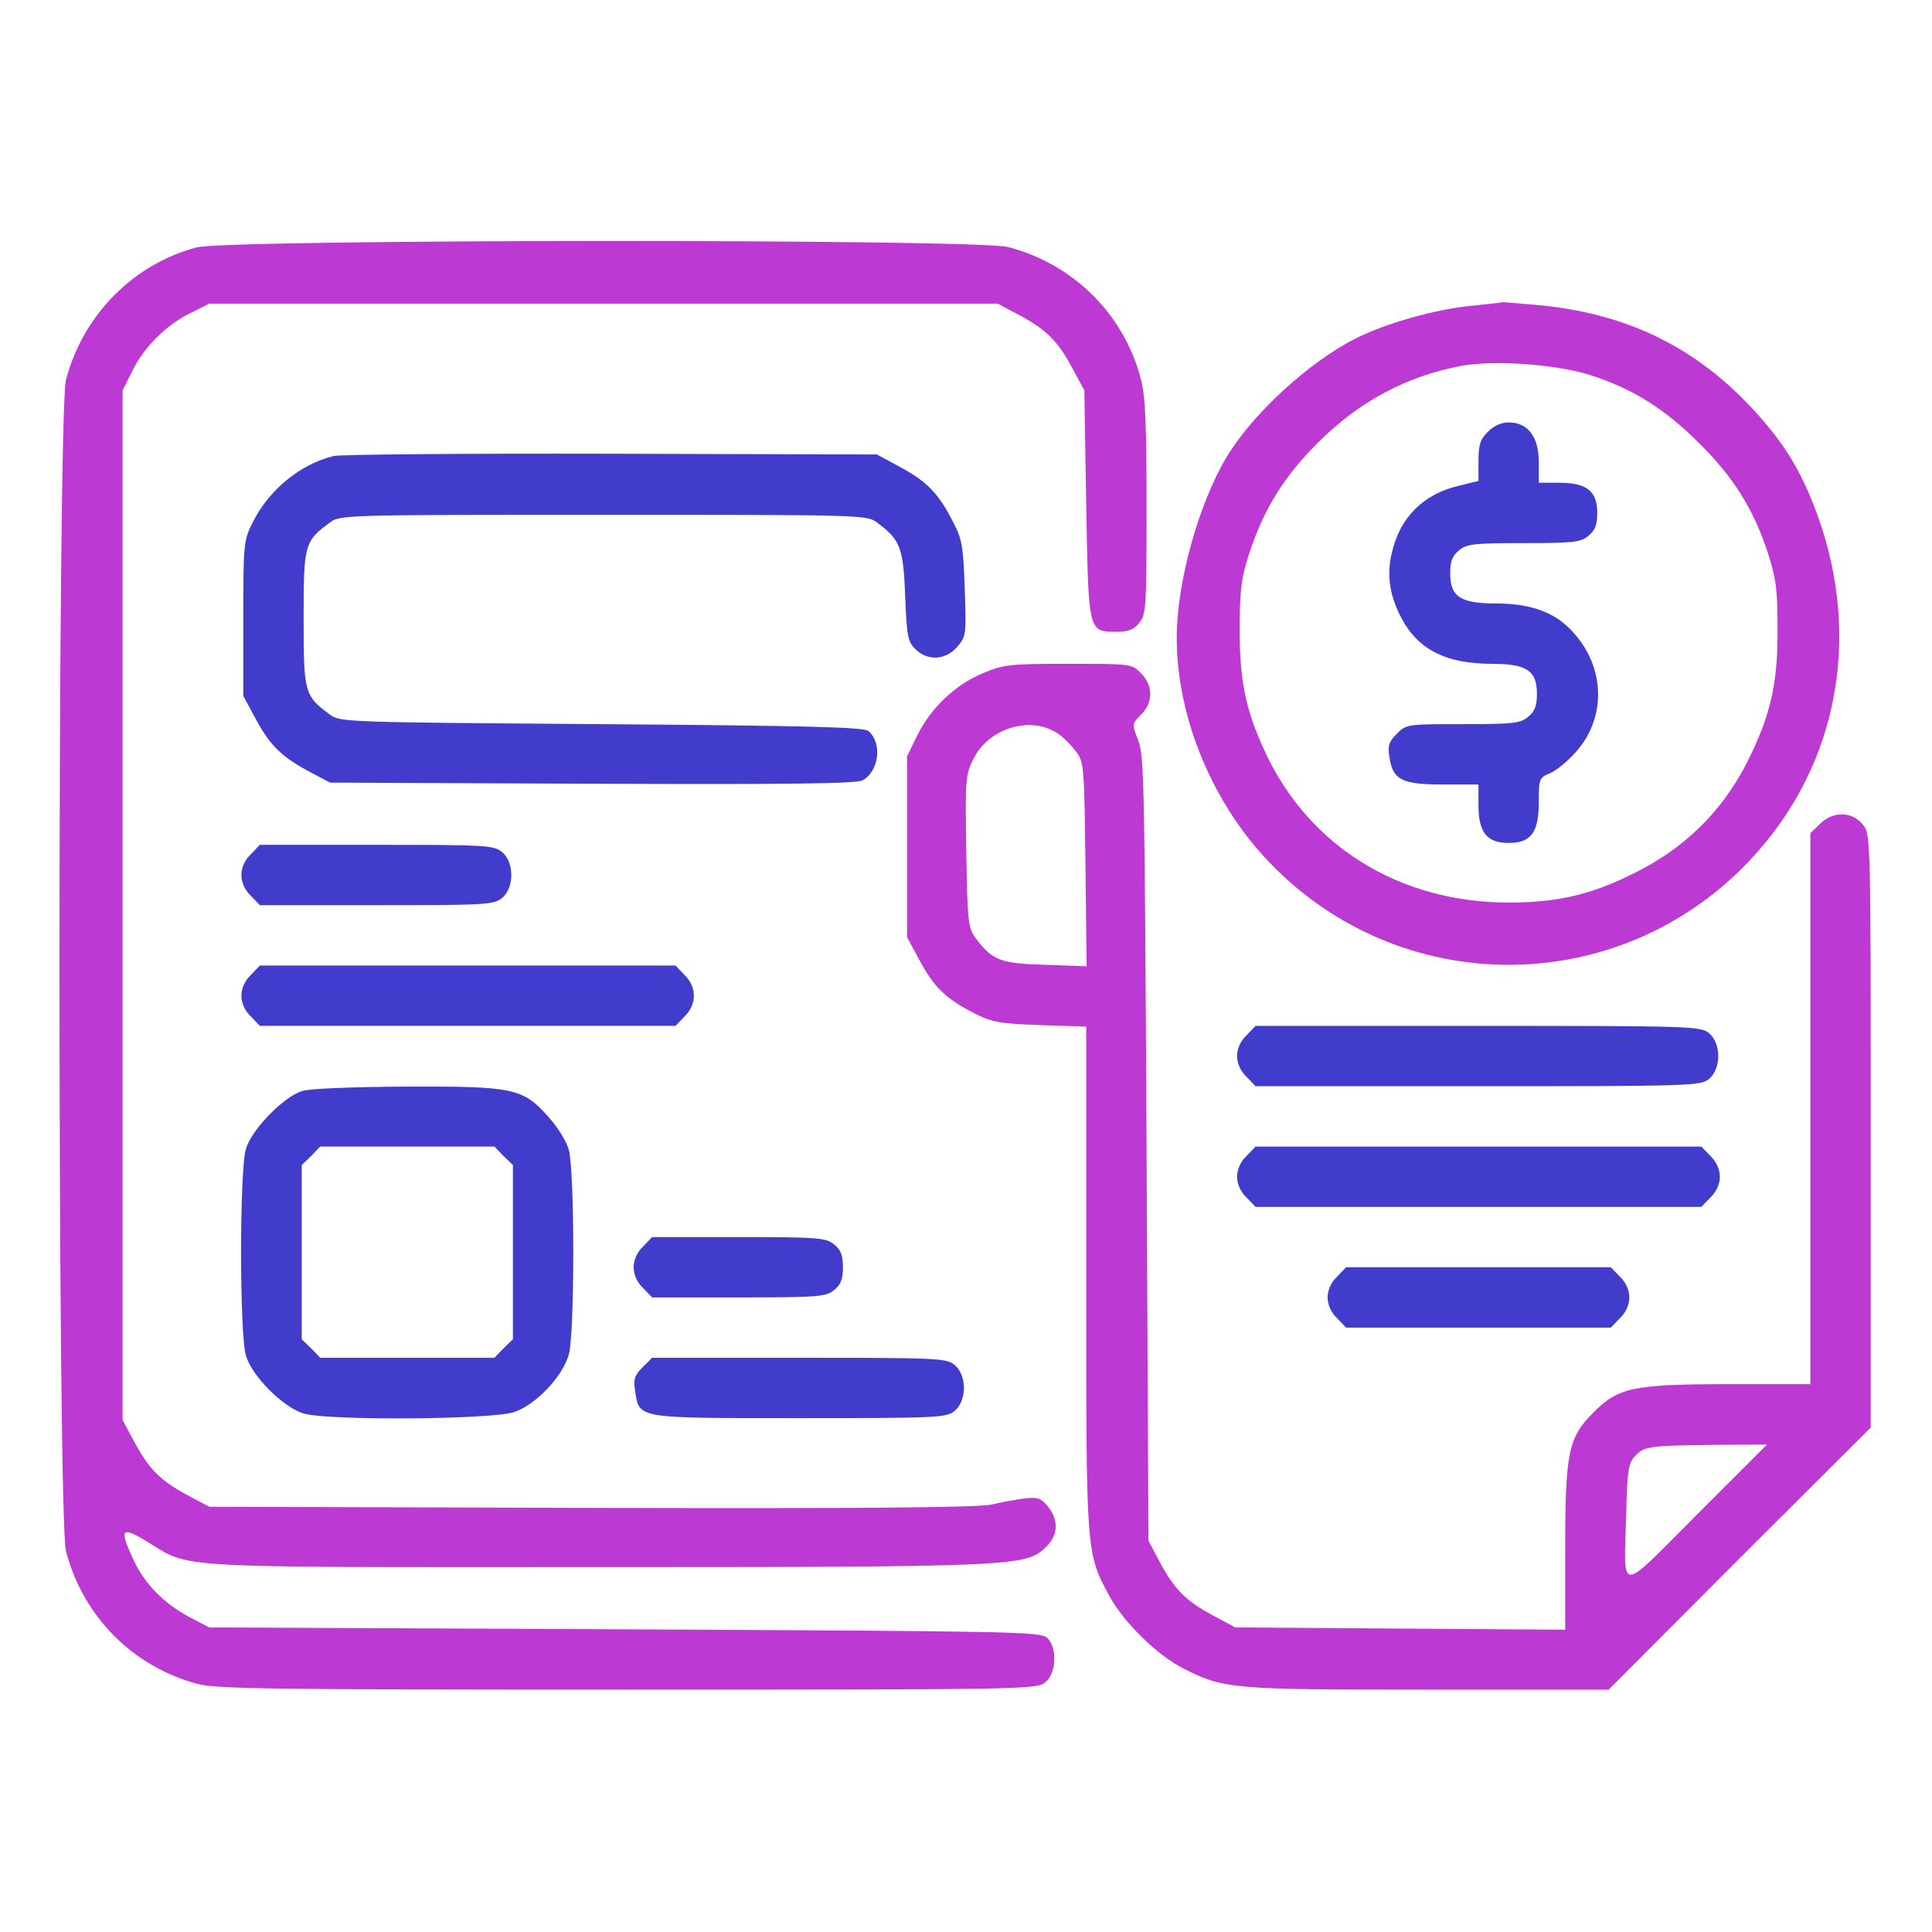 <svg width="683" height="683" viewBox="0 0 683 683" fill="none" xmlns="http://www.w3.org/2000/svg">
<path d="M69.466 87.467C46.933 93.467 29.333 111.467 23.333 134.267C20.267 145.734 20.267 536.934 23.333 548.401C29.333 571.467 47.066 589.334 70 595.334C76.8 597.067 96.933 597.334 222.133 597.334C361.733 597.334 366.533 597.201 369.467 594.801C373.467 591.601 373.867 582.667 370.267 579.067C368 576.801 359.067 576.667 220.933 576.001L74 575.334L67.067 571.734C58 566.934 51.066 559.867 47.2 551.467C42.133 540.534 42.8 539.467 51.467 544.667C68 554.667 56.933 554.001 209.333 554.001C358.133 554.001 362.533 553.734 369.467 547.201C374.133 542.801 374.4 537.734 370.533 532.667C368 529.601 366.933 529.201 362.133 529.734C359.067 530.134 354 531.067 350.667 531.867C346.4 532.934 306.267 533.334 209.333 533.067L74 532.667L67.2 529.067C57.066 523.734 52.933 519.734 47.867 510.401L43.333 502.001V320.001V138.001L46.666 131.334C50.8 122.801 58.8 114.801 67.333 110.667L74 107.334H213.333H352.667L359.467 110.934C369.6 116.267 373.733 120.267 378.8 129.601L383.333 138.001L384 178.267C384.8 223.867 384.667 223.334 394.8 223.334C398.933 223.334 400.933 222.534 402.8 220.134C405.2 217.201 405.333 214.401 405.333 179.467C405.333 150.001 404.933 140.134 403.333 134.001C397.333 111.067 379.467 93.334 356.4 87.334C345.2 84.401 80.4 84.534 69.466 87.467Z" fill="#BC39D3"/>
<path d="M519.867 108.135C507.467 109.335 490 114.268 479.333 119.601C462.667 128.001 442.533 146.535 433.467 161.868C423.6 178.535 416 206.001 416 225.468C416 254.001 428.933 284.935 450 306.135C495.467 352.268 569.333 352.801 615.467 307.335C649.067 274.268 659.067 226.535 642.133 181.068C636.4 165.735 630.533 156.401 619.467 144.401C599.333 122.801 575.733 111.201 545.333 108.001C537.867 107.335 531.6 106.801 531.467 106.801C531.467 106.935 526.133 107.468 519.867 108.135ZM562 132.535C577.067 137.335 588.4 144.401 600.667 156.668C612.933 168.801 619.867 180.001 624.933 195.335C627.867 204.401 628.4 208.401 628.4 222.001C628.533 240.401 626.267 251.201 619.467 265.735C610.267 285.601 596.267 299.735 576.667 309.201C562 316.401 550.267 319.068 533.333 319.068C494.8 319.068 462.667 299.201 447.2 265.735C440.4 251.201 438.133 240.401 438.267 222.001C438.267 208.535 438.8 204.401 441.6 195.735C446.8 179.868 453.867 168.535 465.867 156.535C480.533 141.868 497.333 132.935 516.667 129.335C528.4 127.201 550 128.801 562 132.535Z" fill="#BC39D3"/>
<path d="M526 152.667C523.334 155.2 522.667 157.2 522.667 162.933V170L515.734 171.733C503.067 174.667 494.8 183.067 492 195.6C490.134 203.467 491.334 210.933 495.6 218.8C501.467 229.733 511.334 234.667 527.334 234.667C539.734 234.667 543.334 237.067 543.334 245.333C543.334 249.6 542.534 251.6 540.134 253.467C537.467 255.733 534.667 256 517.067 256C497.467 256 497.2 256 493.734 259.467C490.934 262.267 490.534 263.733 491.2 267.733C492.4 275.733 495.6 277.333 510.134 277.333H522.667V284.533C522.667 294.267 525.6 298 533.334 298C541.334 298 544 294.267 544 283.333C544 275.333 544.134 274.933 548 273.333C550.267 272.4 554.4 268.933 557.2 265.733C568.534 252.933 567.334 234.133 554.4 221.733C548.4 216 540.267 213.333 528.667 213.333C516.267 213.333 512.667 210.933 512.667 202.667C512.667 198.4 513.467 196.4 515.867 194.533C518.534 192.267 521.334 192 538.667 192C556 192 558.8 191.733 561.467 189.467C563.867 187.6 564.667 185.6 564.667 181.333C564.667 173.6 560.934 170.667 551.2 170.667H544V163.333C544 154.4 540.134 149.333 533.334 149.333C530.8 149.333 528 150.533 526 152.667Z" fill="#423CCD"/>
<path d="M118 161.201C106 164.134 95.067 173.201 89.333 184.668C86.133 191.068 86 192.268 86 218.668V246.001L90.533 254.401C95.6 263.734 99.733 267.734 109.867 273.068L116.667 276.668L209.333 277.068C278 277.334 302.8 277.068 304.933 275.868C310.8 272.668 312 262.534 306.933 258.401C305.333 257.068 285.333 256.534 212.533 256.001C121.867 255.334 120.133 255.334 116.533 252.534C107.6 246.001 107.333 244.801 107.333 218.668C107.333 192.534 107.6 191.334 116.533 184.801C120.133 182.001 121.333 182.001 213.333 182.001C305.333 182.001 306.533 182.001 310.133 184.801C318.267 190.801 319.333 193.601 320 210.668C320.533 224.801 320.933 226.934 323.6 229.468C327.867 233.734 334.267 233.468 338.4 228.668C341.6 224.934 341.6 224.401 341.067 208.134C340.533 193.201 340.133 190.534 336.933 184.534C331.867 174.534 327.733 170.268 318.4 165.201L310 160.668L216 160.401C164.267 160.268 120.267 160.668 118 161.201Z" fill="#423CCD"/>
<path d="M347.466 238.001C337.733 242.001 329.066 250.267 324.266 260.001L320.666 267.334V299.334V331.334L325.199 339.734C330.266 349.067 334.533 353.201 344.533 358.267C350.533 361.334 353.333 361.867 367.733 362.401L383.999 362.934V451.867C383.999 549.601 383.866 548.667 392.133 564.134C397.199 573.467 408.933 585.067 418.399 589.867C432.666 597.067 435.199 597.334 504.533 597.334H568.666L614.933 550.934L661.333 504.667V399.867C661.333 295.867 661.333 294.934 658.533 291.467C654.799 286.801 647.866 286.667 643.333 291.334L639.999 294.534V392.001V489.334H611.599C577.599 489.334 572.133 490.401 563.333 499.334C554.399 508.134 553.333 513.601 553.333 547.601V576.134L495.066 575.734L436.666 575.334L428.266 570.801C418.933 565.734 414.933 561.601 409.599 551.467L405.999 544.667L405.333 406.001C404.666 279.334 404.533 266.801 402.399 261.734C400.133 256.001 400.133 256.001 403.333 252.667C407.733 248.401 407.733 242.267 403.333 238.001C400.133 234.667 399.733 234.667 377.733 234.667C357.066 234.667 354.666 234.934 347.466 238.001ZM374.533 259.734C376.399 261.067 379.066 263.867 380.533 265.867C383.199 269.334 383.333 271.601 383.733 305.601L384.133 341.601L369.466 341.067C353.733 340.667 350.666 339.467 344.799 331.467C342.266 328.134 341.999 325.601 341.599 300.934C341.199 275.067 341.333 273.734 344.266 268.001C349.999 256.934 365.199 252.801 374.533 259.734ZM599.999 535.334C571.466 563.867 574.133 564.001 574.933 534.534C575.199 520.267 575.733 517.201 577.866 514.934C581.066 511.334 582.666 511.067 605.333 510.801L624.666 510.667L599.999 535.334Z" fill="#BC39D3"/>
<path d="M88.667 302C86.534 304 85.334 306.8 85.334 309.333C85.334 311.867 86.534 314.667 88.667 316.667L91.867 320H133.067C171.601 320 174.534 319.867 177.467 317.467C181.867 313.867 181.867 304.8 177.467 301.2C174.534 298.8 171.601 298.667 133.067 298.667H91.867L88.667 302Z" fill="#423CCD"/>
<path d="M88.667 344.668C86.534 346.668 85.334 349.468 85.334 352.001C85.334 354.535 86.534 357.335 88.667 359.335L91.867 362.668H165.334H238.801L242.001 359.335C246.401 355.068 246.401 348.935 242.001 344.668L238.801 341.335H165.334H91.867L88.667 344.668Z" fill="#423CCD"/>
<path d="M440.667 366C438.534 368 437.334 370.8 437.334 373.333C437.334 375.867 438.534 378.667 440.667 380.667L443.867 384H522.401C597.601 384 601.201 383.867 604.134 381.467C608.534 377.867 608.534 368.8 604.134 365.2C601.201 362.8 597.601 362.667 522.401 362.667H443.867L440.667 366Z" fill="#423CCD"/>
<path d="M106.666 385.735C100.132 387.868 88.932 399.335 86.932 406.135C84.666 413.735 84.666 471.601 86.932 479.201C89.066 486.535 100.132 497.601 107.466 499.735C116.266 502.268 173.732 501.868 181.732 499.201C189.332 496.668 198.799 486.801 201.066 478.935C203.199 471.735 203.199 413.601 201.066 406.401C200.266 403.468 196.932 398.135 193.732 394.668C184.799 384.668 181.466 384.001 143.466 384.135C124.132 384.268 109.466 384.801 106.666 385.735ZM177.999 408.668L181.332 411.868V442.668V473.468L177.999 476.668L174.799 480.001H143.999H113.199L109.999 476.668L106.666 473.468V442.668V411.868L109.999 408.668L113.199 405.335H143.999H174.799L177.999 408.668Z" fill="#423CCD"/>
<path d="M440.667 408.668C438.534 410.668 437.334 413.468 437.334 416.001C437.334 418.535 438.534 421.335 440.667 423.335L443.867 426.668H522.667H601.467L604.667 423.335C606.801 421.335 608.001 418.535 608.001 416.001C608.001 413.468 606.801 410.668 604.667 408.668L601.467 405.335H522.667H443.867L440.667 408.668Z" fill="#423CCD"/>
<path d="M227.333 440.668C225.2 442.668 224 445.468 224 448.001C224 450.535 225.2 453.335 227.333 455.335L230.533 458.668H261.067C289.2 458.668 292 458.401 294.8 456.135C297.2 454.268 298 452.268 298 448.001C298 443.735 297.2 441.735 294.8 439.868C292 437.601 289.2 437.335 261.067 437.335H230.533L227.333 440.668Z" fill="#423CCD"/>
<path d="M472.667 451.334C470.534 453.334 469.334 456.134 469.334 458.667C469.334 461.201 470.534 464.001 472.667 466.001L475.867 469.334H522.667H569.467L572.667 466.001C574.801 464.001 576.001 461.201 576.001 458.667C576.001 456.134 574.801 453.334 572.667 451.334L569.467 448.001H522.667H475.867L472.667 451.334Z" fill="#423CCD"/>
<path d="M227.066 483.467C224.266 486.267 223.866 487.733 224.532 491.733C225.999 501.6 224.666 501.333 282.666 501.333C331.466 501.333 334.532 501.2 337.466 498.8C341.866 495.2 341.866 486.133 337.466 482.533C334.532 480.133 331.466 480 282.399 480H230.532L227.066 483.467Z" fill="#423CCD"/>
</svg>
